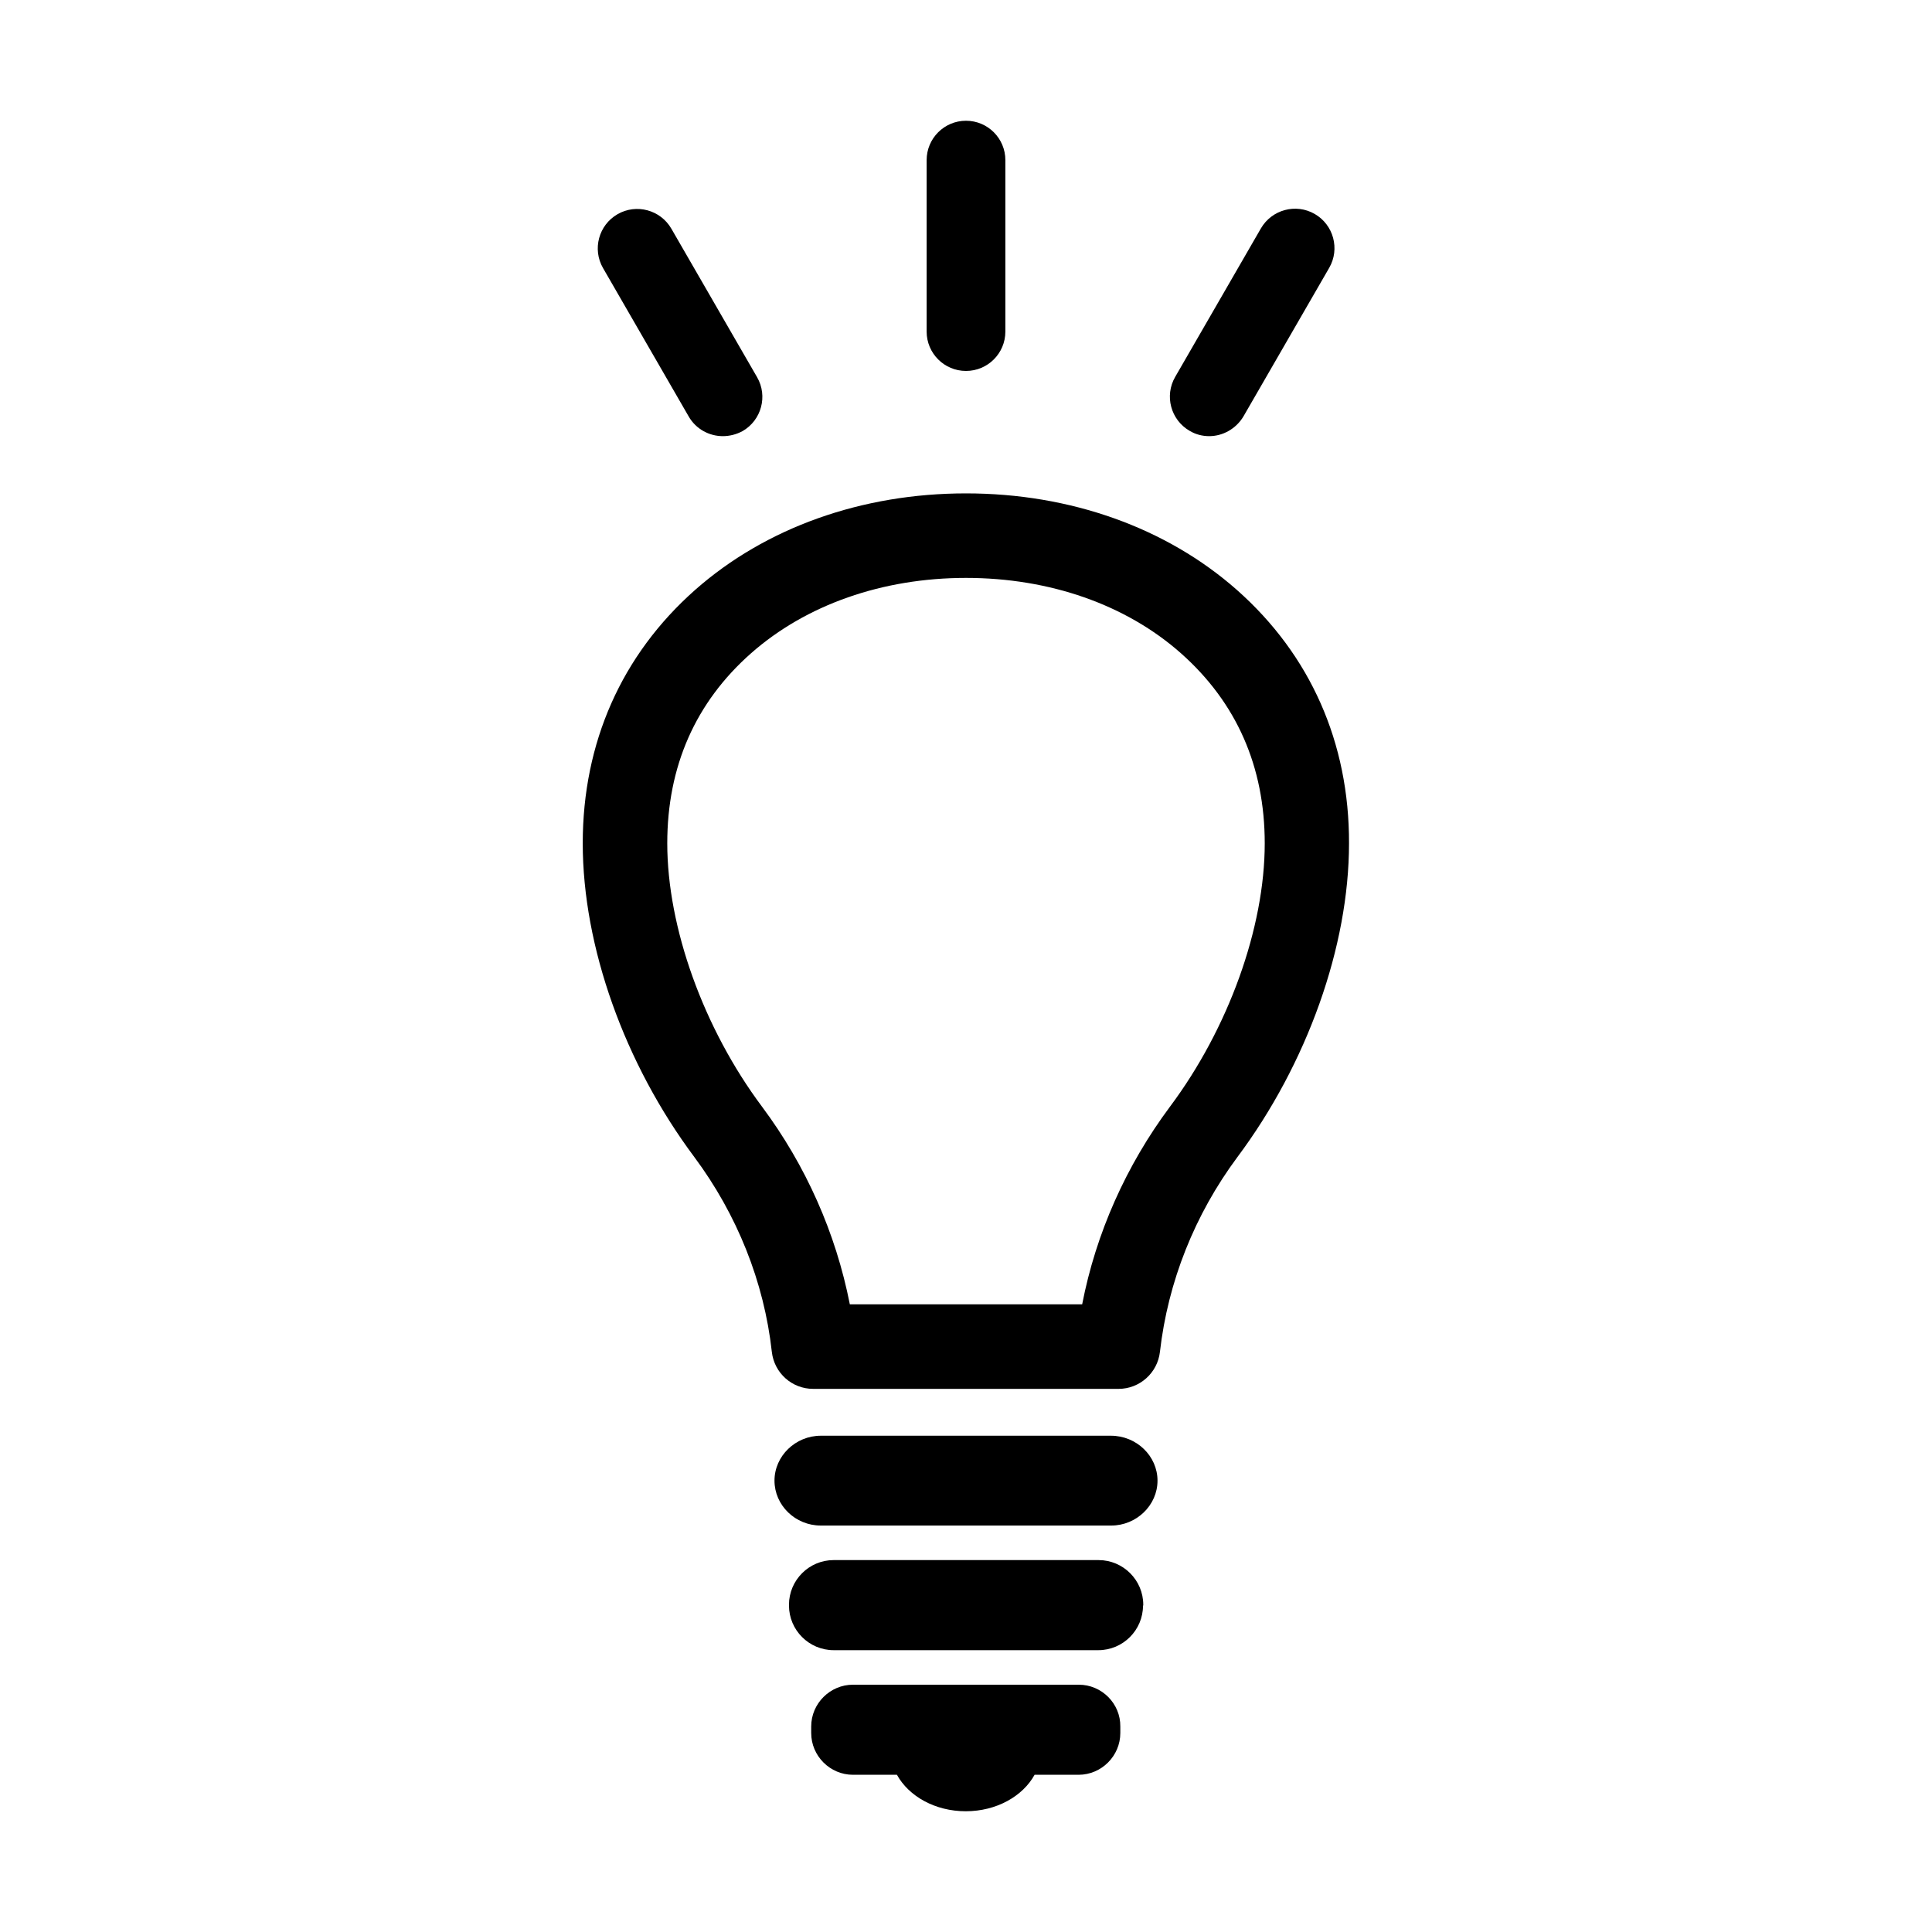 <?xml version="1.0" encoding="utf-8"?>
<!-- Generator: Adobe Illustrator 27.4.0, SVG Export Plug-In . SVG Version: 6.00 Build 0)  -->
<svg version="1.1" id="contents" xmlns="http://www.w3.org/2000/svg" xmlns:xlink="http://www.w3.org/1999/xlink" x="0px" y="0px"
	 viewBox="0 0 800 800" style="enable-background:new 0 0 800 800;" xml:space="preserve">
<g>
	<path d="M479.3,613.1c0,10.2-8.7,18.6-19.2,18.6H339.9c-10.6,0-19.2-8.4-19.2-18.6c0-10.2,8.7-18.6,19.2-18.6h120.1
		C470.6,594.5,479.3,602.9,479.3,613.1z"/>
	<path d="M473.3,664.8c0,10.2-8.3,18.5-18.5,18.5H345.2c-10.2,0-18.5-8.3-18.5-18.5v-0.3c0-10.2,8.3-18.5,18.5-18.5h109.7
		c10.2,0,18.5,8.3,18.5,18.5V664.8z"/>
	<path d="M512.2,244.3c-29.2-25.8-69-40-112.2-40c-43.2,0-83,14.2-112.2,40c-30.4,26.9-46.5,63.2-46.5,104.9
		c0,42.7,17.3,91.2,46.2,129.9c17.7,23.8,28.9,51.7,32.1,80.7c1,8.7,8.3,15.3,17.1,15.3h126.5c8.7,0,16.1-6.6,17.1-15.3
		c3.3-29,14.4-56.9,32.1-80.7c28.9-38.7,46.2-87.3,46.2-129.9C558.7,307.5,542.6,271.2,512.2,244.3z M484.5,458.2
		c-18.2,24.4-30.7,52.5-36.4,81.9h-96.2c-5.8-29.5-18.2-57.5-36.4-81.9c-24.2-32.4-39.2-74.2-39.2-109c0-31.9,11.7-58.4,34.7-78.7
		c22.8-20.1,54.4-31.2,89-31.2c34.7,0,66.3,11.1,89,31.2c23,20.4,34.7,46.9,34.7,78.7C523.7,384.1,508.7,425.8,484.5,458.2z"/>
	<path d="M446.7,697.6h-93.5c-9.5,0-17.3,7.8-17.3,17.3v2.7c0,9.5,7.8,17.3,17.3,17.3h18.2c4.9,8.9,15.8,15.1,28.5,15.1
		c12.7,0,23.6-6.2,28.5-15.1h18.2c9.5,0,17.3-7.8,17.3-17.3v-2.7C464,705.4,456.2,697.6,446.7,697.6z"/>
	<g>
		<path d="M400,153.6c-9,0-16.3-7.3-16.3-16.3v-71c0-9,7.3-16.3,16.3-16.3c9,0,16.3,7.3,16.3,16.3v71
			C416.3,146.3,409,153.6,400,153.6z"/>
	</g>
	<g>
		<path d="M500.7,180.6c-2.8,0-5.6-0.7-8.1-2.2c-7.8-4.5-10.5-14.5-6-22.3l35.5-61.5c4.5-7.8,14.5-10.5,22.3-6
			c7.8,4.5,10.5,14.5,6,22.3l-35.5,61.5C511.8,177.6,506.3,180.6,500.7,180.6z"/>
	</g>
	<g>
		<path d="M299.3,180.6c-5.6,0-11.1-2.9-14.1-8.1l-35.5-61.5c-4.5-7.8-1.8-17.8,6-22.3c7.8-4.5,17.8-1.8,22.3,6l35.5,61.5
			c4.5,7.8,1.8,17.8-6,22.3C304.9,179.9,302.1,180.6,299.3,180.6z"/>
	</g>
</g>
</svg>
